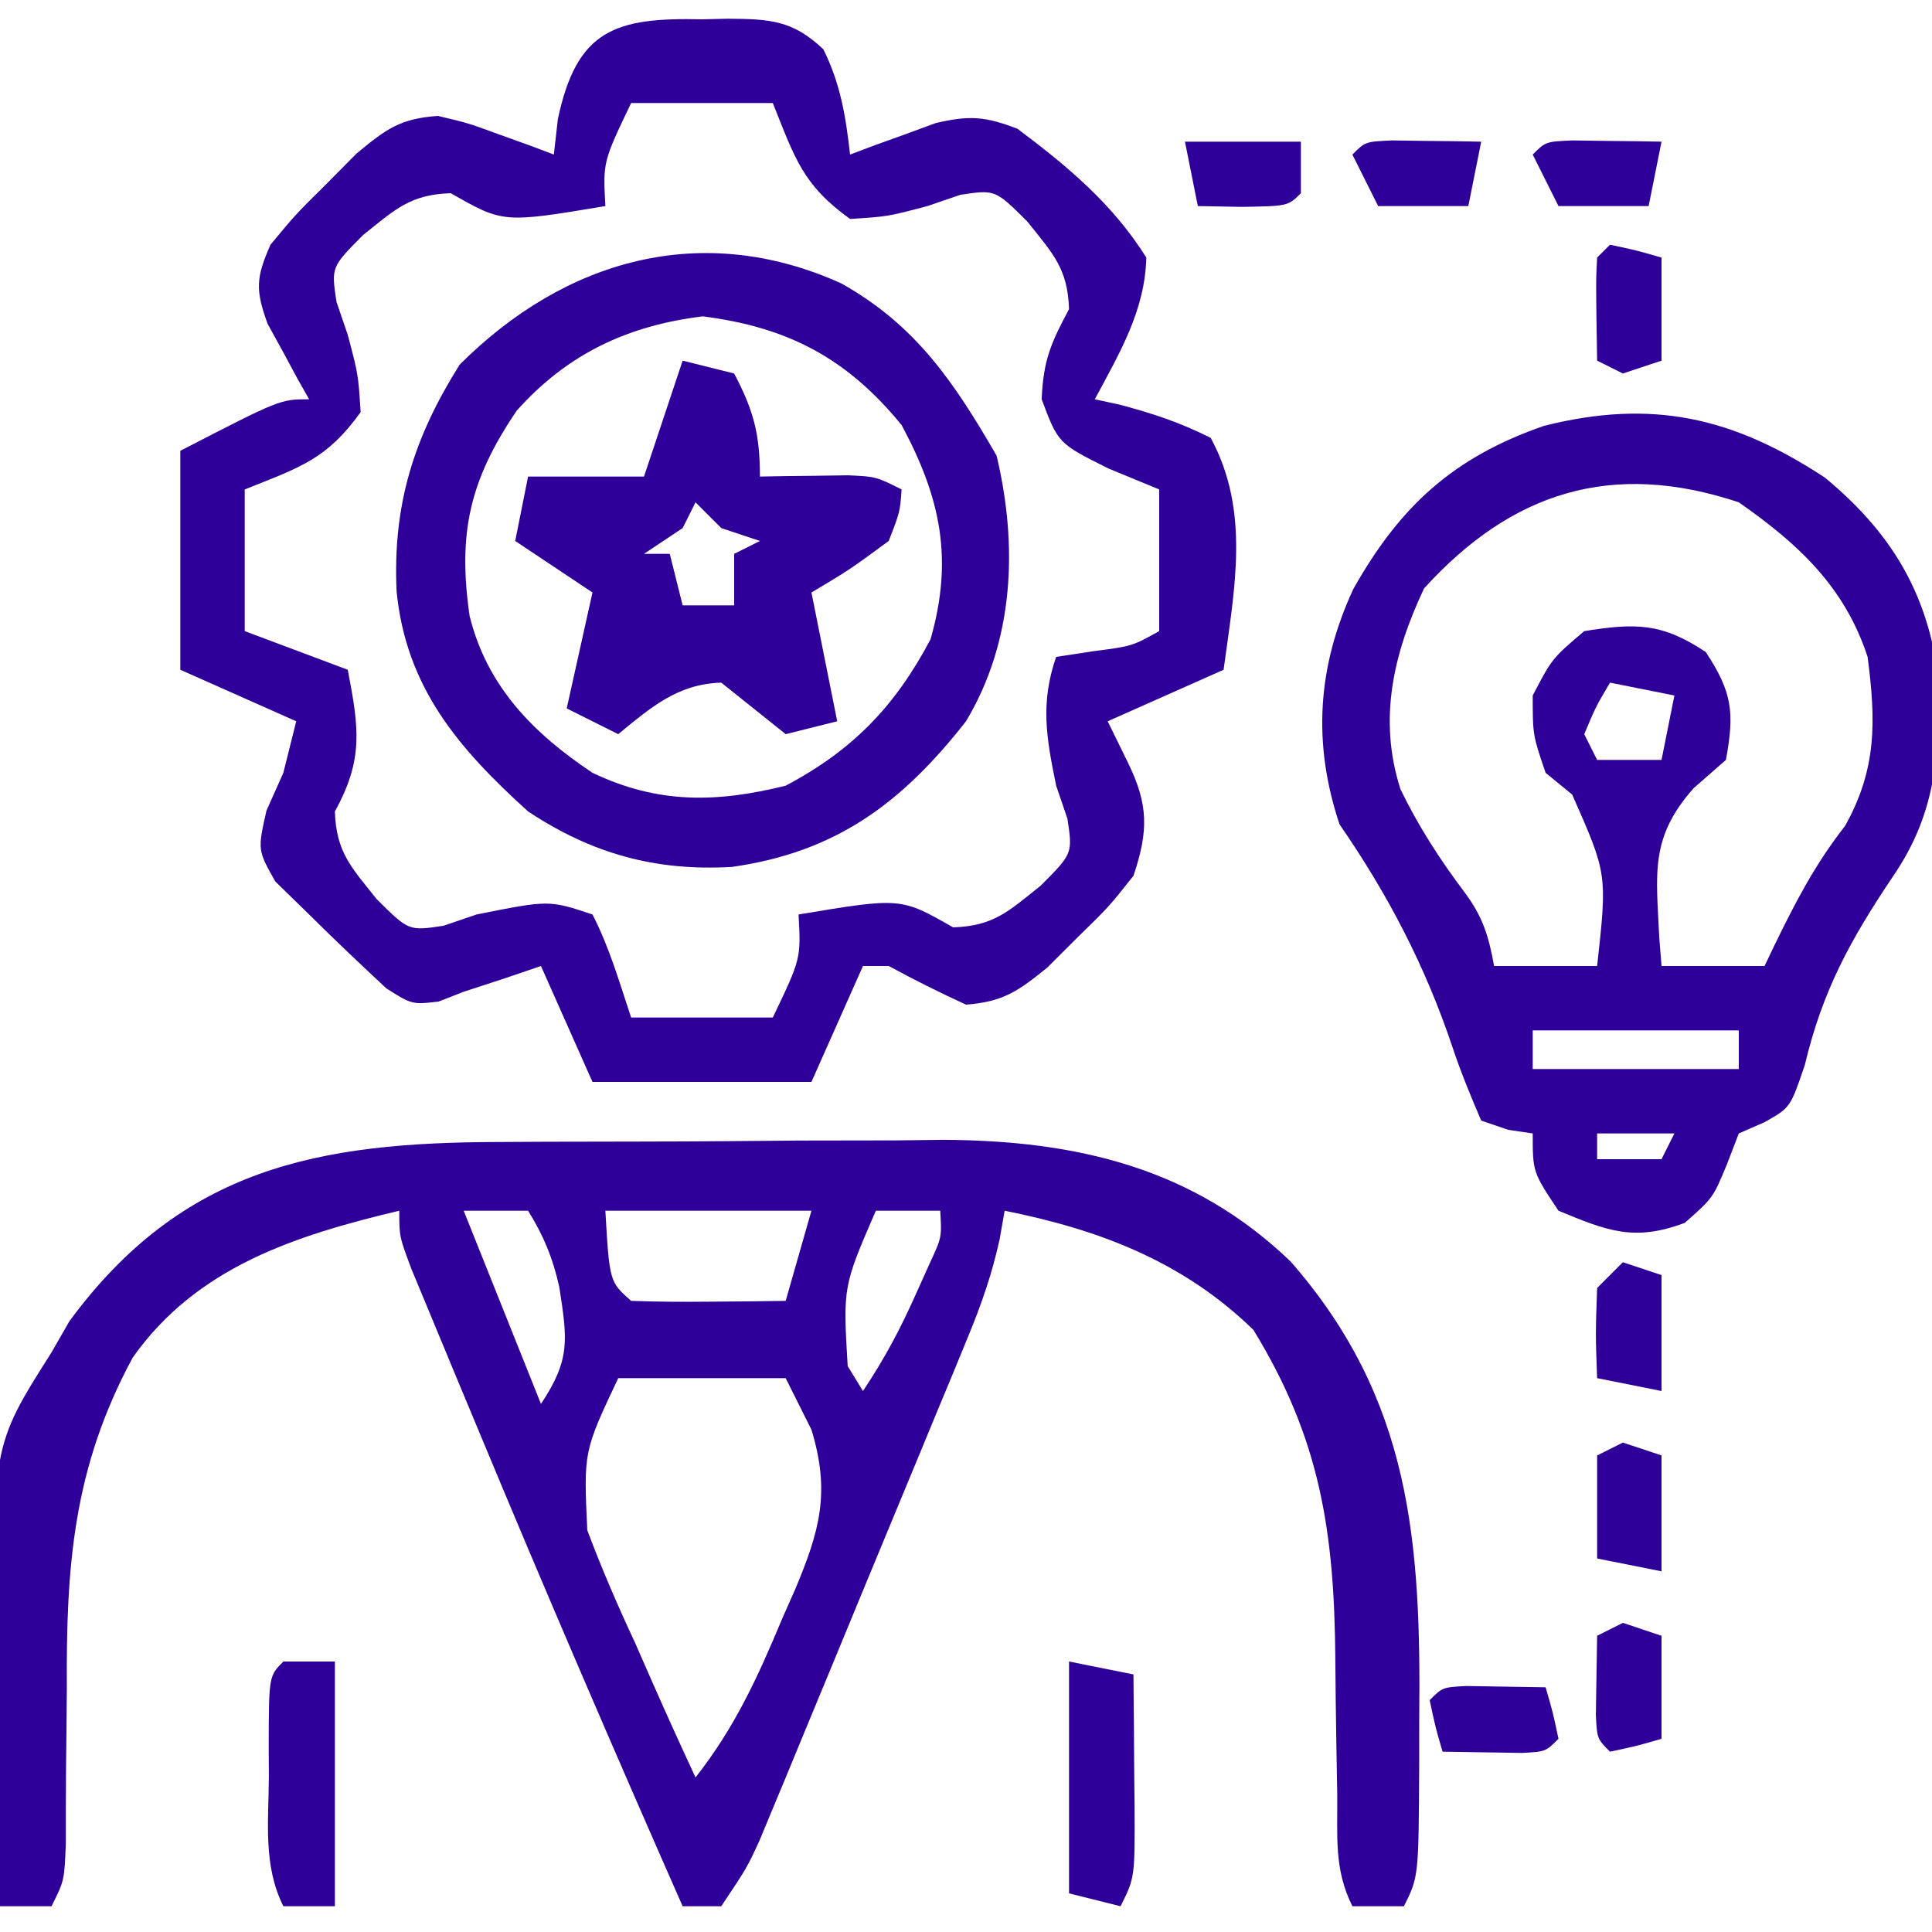<?xml version="1.0" encoding="UTF-8"?>
<svg version="1.1" xmlns="http://www.w3.org/2000/svg" width="150" height="150">
<path d="M0 0 C1.229 -0.007 2.458 -0.013 3.725 -0.02 C6.32 -0.03 8.916 -0.035 11.511 -0.035 C15.457 -0.039 19.402 -0.075 23.348 -0.113 C25.878 -0.119 28.408 -0.123 30.938 -0.125 C32.69 -0.147 32.69 -0.147 34.477 -0.169 C44.782 -0.112 53.852 1.977 61.449 9.293 C70.817 20.014 71.569 31.083 71.422 44.836 C71.421 46.603 71.421 46.603 71.42 48.406 C71.375 57.054 71.375 57.054 70.234 59.336 C68.914 59.336 67.594 59.336 66.234 59.336 C64.79 56.447 65.088 53.901 65.059 50.676 C65.035 49.311 65.011 47.945 64.986 46.58 C64.951 44.437 64.922 42.293 64.908 40.15 C64.834 30.274 63.736 23.043 58.547 14.586 C53.085 9.272 46.595 6.808 39.234 5.336 C39.043 6.427 39.043 6.427 38.848 7.54 C38.259 10.224 37.456 12.543 36.408 15.079 C36.035 15.99 35.661 16.9 35.276 17.839 C34.871 18.81 34.467 19.781 34.051 20.781 C33.635 21.788 33.22 22.795 32.791 23.832 C31.914 25.956 31.033 28.079 30.151 30.202 C28.8 33.454 27.457 36.709 26.115 39.965 C25.261 42.029 24.406 44.093 23.551 46.156 C23.149 47.131 22.746 48.106 22.332 49.111 C21.955 50.015 21.578 50.92 21.19 51.852 C20.695 53.045 20.695 53.045 20.189 54.262 C19.234 56.336 19.234 56.336 17.234 59.336 C16.244 59.336 15.254 59.336 14.234 59.336 C8.843 47.1 3.553 34.824 -1.578 22.477 C-2.12 21.174 -2.663 19.872 -3.207 18.571 C-3.972 16.738 -4.732 14.902 -5.492 13.066 C-5.931 12.008 -6.37 10.95 -6.823 9.86 C-7.766 7.336 -7.766 7.336 -7.766 5.336 C-15.84 7.258 -23.492 9.701 -28.465 16.742 C-33.103 25.336 -33.635 32.965 -33.578 42.461 C-33.592 44.571 -33.615 46.681 -33.64 48.791 C-33.659 50.678 -33.658 52.566 -33.656 54.454 C-33.766 57.336 -33.766 57.336 -34.766 59.336 C-36.086 59.336 -37.406 59.336 -38.766 59.336 C-38.865 54.659 -38.937 49.982 -38.985 45.304 C-39.005 43.716 -39.033 42.129 -39.067 40.541 C-39.428 23.68 -39.428 23.68 -34.766 16.336 C-34.079 15.139 -34.079 15.139 -33.379 13.918 C-24.612 1.992 -14.035 0.027 0 0 Z M-2.766 5.336 C-0.786 10.286 1.194 15.236 3.234 20.336 C5.554 16.857 5.275 15.301 4.66 11.277 C4.176 9.07 3.433 7.253 2.234 5.336 C0.584 5.336 -1.066 5.336 -2.766 5.336 Z M8.234 5.336 C8.556 10.852 8.556 10.852 10.234 12.336 C12.254 12.408 14.276 12.42 16.297 12.398 C17.402 12.389 18.506 12.38 19.645 12.371 C20.499 12.359 21.354 12.348 22.234 12.336 C22.894 10.026 23.554 7.716 24.234 5.336 C18.954 5.336 13.674 5.336 8.234 5.336 Z M29.234 5.336 C26.684 11.22 26.684 11.22 27.047 17.398 C27.439 18.038 27.831 18.677 28.234 19.336 C29.916 16.813 31.135 14.525 32.359 11.773 C32.889 10.596 32.889 10.596 33.43 9.395 C34.356 7.394 34.356 7.394 34.234 5.336 C32.584 5.336 30.934 5.336 29.234 5.336 Z M9.234 18.336 C6.544 24.029 6.544 24.029 6.831 30.141 C7.949 33.13 9.197 36.006 10.547 38.898 C10.99 39.907 11.432 40.916 11.889 41.955 C12.979 44.428 14.094 46.886 15.234 49.336 C18.294 45.453 20.091 41.495 21.984 36.961 C22.313 36.218 22.642 35.476 22.98 34.711 C24.873 30.191 25.72 27.201 24.234 22.336 C23.574 21.016 22.914 19.696 22.234 18.336 C17.944 18.336 13.654 18.336 9.234 18.336 Z " fill="#2E0099" transform="translate(38.766,88.664)"/>
<path d="M0 0 C0.677 -0.015 1.354 -0.031 2.051 -0.047 C5.274 -0.021 7.044 0.067 9.426 2.328 C10.76 5.025 11.162 7.524 11.5 10.5 C12.103 10.272 12.707 10.044 13.328 9.809 C14.127 9.521 14.927 9.234 15.75 8.938 C16.539 8.647 17.328 8.357 18.141 8.059 C20.761 7.438 22.009 7.537 24.5 8.5 C28.383 11.412 31.903 14.345 34.5 18.5 C34.394 22.625 32.421 25.909 30.5 29.5 C31.126 29.635 31.753 29.771 32.398 29.91 C34.932 30.578 37.163 31.31 39.5 32.5 C42.593 38.21 41.338 44.24 40.5 50.5 C37.53 51.82 34.56 53.14 31.5 54.5 C32.016 55.552 32.531 56.604 33.062 57.688 C34.676 60.98 34.672 63.01 33.5 66.5 C31.574 68.922 31.574 68.922 29.188 71.25 C28.408 72.029 27.628 72.807 26.824 73.609 C24.559 75.452 23.382 76.281 20.5 76.5 C18.469 75.566 16.465 74.568 14.5 73.5 C13.84 73.5 13.18 73.5 12.5 73.5 C11.18 76.47 9.86 79.44 8.5 82.5 C2.89 82.5 -2.72 82.5 -8.5 82.5 C-9.82 79.53 -11.14 76.56 -12.5 73.5 C-13.408 73.809 -14.315 74.119 -15.25 74.438 C-16.323 74.788 -17.395 75.139 -18.5 75.5 C-19.145 75.751 -19.789 76.003 -20.453 76.262 C-22.5 76.5 -22.5 76.5 -24.5 75.242 C-26.525 73.351 -28.535 71.453 -30.5 69.5 C-31.366 68.654 -32.233 67.809 -33.125 66.938 C-34.5 64.5 -34.5 64.5 -33.812 61.438 C-33.379 60.468 -32.946 59.499 -32.5 58.5 C-32.17 57.18 -31.84 55.86 -31.5 54.5 C-35.955 52.52 -35.955 52.52 -40.5 50.5 C-40.5 44.89 -40.5 39.28 -40.5 33.5 C-32.75 29.5 -32.75 29.5 -30.5 29.5 C-30.8 28.969 -31.101 28.438 -31.41 27.891 C-31.79 27.184 -32.171 26.478 -32.562 25.75 C-32.945 25.054 -33.328 24.358 -33.723 23.641 C-34.682 20.999 -34.628 20.067 -33.5 17.5 C-31.574 15.176 -31.574 15.176 -29.188 12.812 C-28.408 12.025 -27.628 11.237 -26.824 10.426 C-24.521 8.518 -23.445 7.707 -20.5 7.5 C-18.141 8.059 -18.141 8.059 -15.75 8.938 C-14.951 9.225 -14.152 9.512 -13.328 9.809 C-12.423 10.151 -12.423 10.151 -11.5 10.5 C-11.397 9.592 -11.294 8.685 -11.188 7.75 C-9.716 0.795 -6.728 -0.154 0 0 Z M-5.5 6.5 C-7.686 11.067 -7.686 11.067 -7.5 14.5 C-15.435 15.823 -15.435 15.823 -19.5 13.5 C-22.652 13.602 -23.806 14.745 -26.312 16.75 C-28.783 19.233 -28.783 19.233 -28.375 21.938 C-28.086 22.783 -27.797 23.629 -27.5 24.5 C-26.688 27.562 -26.688 27.562 -26.5 30.5 C-29.144 34.161 -31.136 34.755 -35.5 36.5 C-35.5 40.13 -35.5 43.76 -35.5 47.5 C-32.86 48.49 -30.22 49.48 -27.5 50.5 C-26.626 55.047 -26.271 57.459 -28.5 61.5 C-28.398 64.652 -27.255 65.806 -25.25 68.312 C-22.767 70.783 -22.767 70.783 -20.062 70.375 C-19.217 70.086 -18.371 69.797 -17.5 69.5 C-11.875 68.375 -11.875 68.375 -8.5 69.5 C-7.176 72.076 -6.419 74.742 -5.5 77.5 C-1.87 77.5 1.76 77.5 5.5 77.5 C7.686 72.933 7.686 72.933 7.5 69.5 C15.435 68.177 15.435 68.177 19.5 70.5 C22.652 70.398 23.806 69.255 26.312 67.25 C28.783 64.767 28.783 64.767 28.375 62.062 C28.086 61.217 27.797 60.371 27.5 59.5 C26.746 55.805 26.252 53.104 27.5 49.5 C28.449 49.356 29.398 49.211 30.375 49.062 C33.393 48.671 33.393 48.671 35.5 47.5 C35.5 43.87 35.5 40.24 35.5 36.5 C34.201 35.964 32.901 35.428 31.562 34.875 C27.66 32.927 27.66 32.927 26.375 29.5 C26.502 26.449 27.1 25.126 28.5 22.5 C28.398 19.348 27.255 18.194 25.25 15.688 C22.767 13.217 22.767 13.217 20.062 13.625 C19.217 13.914 18.371 14.203 17.5 14.5 C14.438 15.312 14.438 15.312 11.5 15.5 C7.839 12.856 7.245 10.864 5.5 6.5 C1.87 6.5 -1.76 6.5 -5.5 6.5 Z " fill="#2E0099" transform="translate(54.5,1.5)"/>
<path d="M0 0 C5.028 4.169 7.864 8.737 8.773 15.238 C8.942 21.147 8.725 25.911 5.309 30.914 C1.996 35.832 -0.194 39.817 -1.566 45.602 C-2.691 48.914 -2.691 48.914 -4.691 50.039 C-5.351 50.328 -6.011 50.617 -6.691 50.914 C-7.001 51.718 -7.31 52.523 -7.629 53.352 C-8.691 55.914 -8.691 55.914 -10.879 57.852 C-14.791 59.329 -16.896 58.489 -20.691 56.914 C-22.691 53.914 -22.691 53.914 -22.691 50.914 C-23.635 50.775 -23.635 50.775 -24.598 50.633 C-25.289 50.396 -25.98 50.158 -26.691 49.914 C-27.492 48.045 -28.274 46.164 -28.914 44.234 C-31.032 37.913 -33.918 32.379 -37.691 26.914 C-39.794 20.606 -39.414 14.699 -36.629 8.664 C-32.997 2.202 -28.845 -1.583 -21.816 -4.023 C-13.469 -6.117 -7.187 -4.732 0 0 Z M-31.129 8.602 C-33.508 13.646 -34.709 18.752 -32.957 24.195 C-31.554 27.087 -29.931 29.595 -28.004 32.164 C-26.571 34.075 -26.108 35.581 -25.691 37.914 C-23.051 37.914 -20.411 37.914 -17.691 37.914 C-16.9 30.771 -16.9 30.771 -19.629 24.602 C-20.31 24.045 -20.99 23.488 -21.691 22.914 C-22.691 19.977 -22.691 19.977 -22.691 16.914 C-21.191 14.039 -21.191 14.039 -18.691 11.914 C-14.692 11.271 -12.65 11.275 -9.254 13.539 C-7.193 16.671 -7.015 18.23 -7.691 21.914 C-8.516 22.636 -9.341 23.358 -10.191 24.102 C-13.611 27.949 -13.097 30.709 -12.867 35.684 C-12.809 36.42 -12.751 37.156 -12.691 37.914 C-10.051 37.914 -7.411 37.914 -4.691 37.914 C-4.449 37.406 -4.207 36.898 -3.957 36.375 C-2.306 32.984 -0.779 30.026 1.559 27.039 C4.034 22.619 3.957 18.871 3.309 13.914 C1.528 8.469 -2.08 5.132 -6.691 1.914 C-16.543 -1.37 -24.334 1.11 -31.129 8.602 Z M-16.691 15.914 C-17.8 17.797 -17.8 17.797 -18.691 19.914 C-18.361 20.574 -18.031 21.234 -17.691 21.914 C-16.041 21.914 -14.391 21.914 -12.691 21.914 C-12.361 20.264 -12.031 18.614 -11.691 16.914 C-13.341 16.584 -14.991 16.254 -16.691 15.914 Z M-22.691 42.914 C-22.691 43.904 -22.691 44.894 -22.691 45.914 C-17.411 45.914 -12.131 45.914 -6.691 45.914 C-6.691 44.924 -6.691 43.934 -6.691 42.914 C-11.971 42.914 -17.251 42.914 -22.691 42.914 Z M-17.691 50.914 C-17.691 51.574 -17.691 52.234 -17.691 52.914 C-16.041 52.914 -14.391 52.914 -12.691 52.914 C-12.361 52.254 -12.031 51.594 -11.691 50.914 C-13.671 50.914 -15.651 50.914 -17.691 50.914 Z " fill="#2E0099" transform="translate(141.691,37.086)"/>
<path d="M0 0 C5.821 3.257 8.794 7.73 12.062 13.375 C13.727 20.365 13.432 27.751 9.688 34 C4.678 40.392 -0.434 44.171 -8.5 45.309 C-14.429 45.648 -19.361 44.281 -24.312 41 C-29.736 36.089 -33.78 31.369 -34.52 23.914 C-34.83 17.18 -33.187 11.985 -29.625 6.312 C-21.458 -1.854 -10.829 -4.889 0 0 Z M-25.188 9.875 C-28.867 15.286 -29.776 19.428 -28.852 25.824 C-27.491 31.315 -23.899 34.943 -19.312 38 C-14.226 40.428 -9.69 40.332 -4.312 39 C0.894 36.249 4.203 32.821 6.938 27.625 C8.72 21.386 7.721 16.648 4.688 11 C0.451 5.822 -4.112 3.407 -10.75 2.562 C-16.578 3.278 -21.24 5.463 -25.188 9.875 Z " fill="#2E0099" transform="translate(65.312,22)"/>
<path d="M0 0 C1.32 0.33 2.64 0.66 4 1 C5.522 3.891 6 5.718 6 9 C6.626 8.988 7.253 8.977 7.898 8.965 C8.716 8.956 9.533 8.947 10.375 8.938 C11.187 8.926 11.999 8.914 12.836 8.902 C15 9 15 9 17 10 C16.875 11.75 16.875 11.75 16 14 C12.938 16.25 12.938 16.25 10 18 C10.66 21.3 11.32 24.6 12 28 C10.68 28.33 9.36 28.66 8 29 C6.333 27.667 4.667 26.333 3 25 C-0.382 25.102 -2.444 26.901 -5 29 C-6.32 28.34 -7.64 27.68 -9 27 C-8.34 24.03 -7.68 21.06 -7 18 C-8.98 16.68 -10.96 15.36 -13 14 C-12.67 12.35 -12.34 10.7 -12 9 C-9.03 9 -6.06 9 -3 9 C-2.01 6.03 -1.02 3.06 0 0 Z M1 11 C0.67 11.66 0.34 12.32 0 13 C-0.99 13.66 -1.98 14.32 -3 15 C-2.34 15 -1.68 15 -1 15 C-0.67 16.32 -0.34 17.64 0 19 C1.32 19 2.64 19 4 19 C4 17.68 4 16.36 4 15 C4.66 14.67 5.32 14.34 6 14 C5.01 13.67 4.02 13.34 3 13 C2.34 12.34 1.68 11.68 1 11 Z " fill="#2E0099" transform="translate(53,28)"/>
<path d="M0 0 C1.32 0 2.64 0 4 0 C4 6.27 4 12.54 4 19 C2.68 19 1.36 19 0 19 C-1.587 15.826 -1.143 12.418 -1.125 8.938 C-1.129 8.192 -1.133 7.446 -1.137 6.678 C-1.127 1.127 -1.127 1.127 0 0 Z " fill="#2E0099" transform="translate(22,129)"/>
<path d="M0 0 C2.475 0.495 2.475 0.495 5 1 C5.027 3.625 5.047 6.25 5.062 8.875 C5.071 9.621 5.079 10.368 5.088 11.137 C5.113 16.773 5.113 16.773 4 19 C2.68 18.67 1.36 18.34 0 18 C0 12.06 0 6.12 0 0 Z " fill="#2E0099" transform="translate(83,129)"/>
<path d="M0 0 C2.051 0.033 4.102 0.065 6.152 0.098 C6.715 2.035 6.715 2.035 7.152 4.098 C6.152 5.098 6.152 5.098 4.305 5.195 C2.254 5.163 0.203 5.13 -1.848 5.098 C-2.41 3.16 -2.41 3.16 -2.848 1.098 C-1.848 0.098 -1.848 0.098 0 0 Z " fill="#2E0099" transform="translate(113.848,130.902)"/>
<path d="M0 0 C0.99 0.33 1.98 0.66 3 1 C3 3.97 3 6.94 3 10 C1.35 9.67 -0.3 9.34 -2 9 C-2 6.36 -2 3.72 -2 1 C-1.34 0.67 -0.68 0.34 0 0 Z " fill="#2E0099" transform="translate(126,112)"/>
<path d="M0 0 C0.99 0.33 1.98 0.66 3 1 C3 3.64 3 6.28 3 9 C1.062 9.562 1.062 9.562 -1 10 C-2 9 -2 9 -2.098 7.152 C-2.065 5.102 -2.033 3.051 -2 1 C-1.34 0.67 -0.68 0.34 0 0 Z " fill="#2E0099" transform="translate(126,126)"/>
<path d="M0 0 C2.062 0.438 2.062 0.438 4 1 C4 3.64 4 6.28 4 9 C3.01 9.33 2.02 9.66 1 10 C0.34 9.67 -0.32 9.34 -1 9 C-1.098 2.848 -1.098 2.848 -1 1 C-0.67 0.67 -0.34 0.34 0 0 Z " fill="#2E0099" transform="translate(125,19)"/>
<path d="M0 0 C1.236 0.017 1.236 0.017 2.496 0.035 C3.322 0.044 4.149 0.053 5 0.062 C5.638 0.074 6.276 0.086 6.934 0.098 C6.604 1.748 6.274 3.398 5.934 5.098 C3.624 5.098 1.314 5.098 -1.066 5.098 C-1.726 3.778 -2.386 2.458 -3.066 1.098 C-2.066 0.098 -2.066 0.098 0 0 Z " fill="#2E0099" transform="translate(122.066,10.902)"/>
<path d="M0 0 C1.236 0.017 1.236 0.017 2.496 0.035 C3.322 0.044 4.149 0.053 5 0.062 C5.638 0.074 6.276 0.086 6.934 0.098 C6.604 1.748 6.274 3.398 5.934 5.098 C3.624 5.098 1.314 5.098 -1.066 5.098 C-1.726 3.778 -2.386 2.458 -3.066 1.098 C-2.066 0.098 -2.066 0.098 0 0 Z " fill="#2E0099" transform="translate(108.066,10.902)"/>
<path d="M0 0 C2.97 0 5.94 0 9 0 C9 1.32 9 2.64 9 4 C8 5 8 5 4.438 5.062 C3.303 5.042 2.169 5.021 1 5 C0.67 3.35 0.34 1.7 0 0 Z " fill="#2E0099" transform="translate(92,11)"/>
<path d="M0 0 C0.99 0.33 1.98 0.66 3 1 C3 3.97 3 6.94 3 10 C1.35 9.67 -0.3 9.34 -2 9 C-2.125 5.625 -2.125 5.625 -2 2 C-1.34 1.34 -0.68 0.68 0 0 Z " fill="#2E0099" transform="translate(126,98)"/>
</svg>
